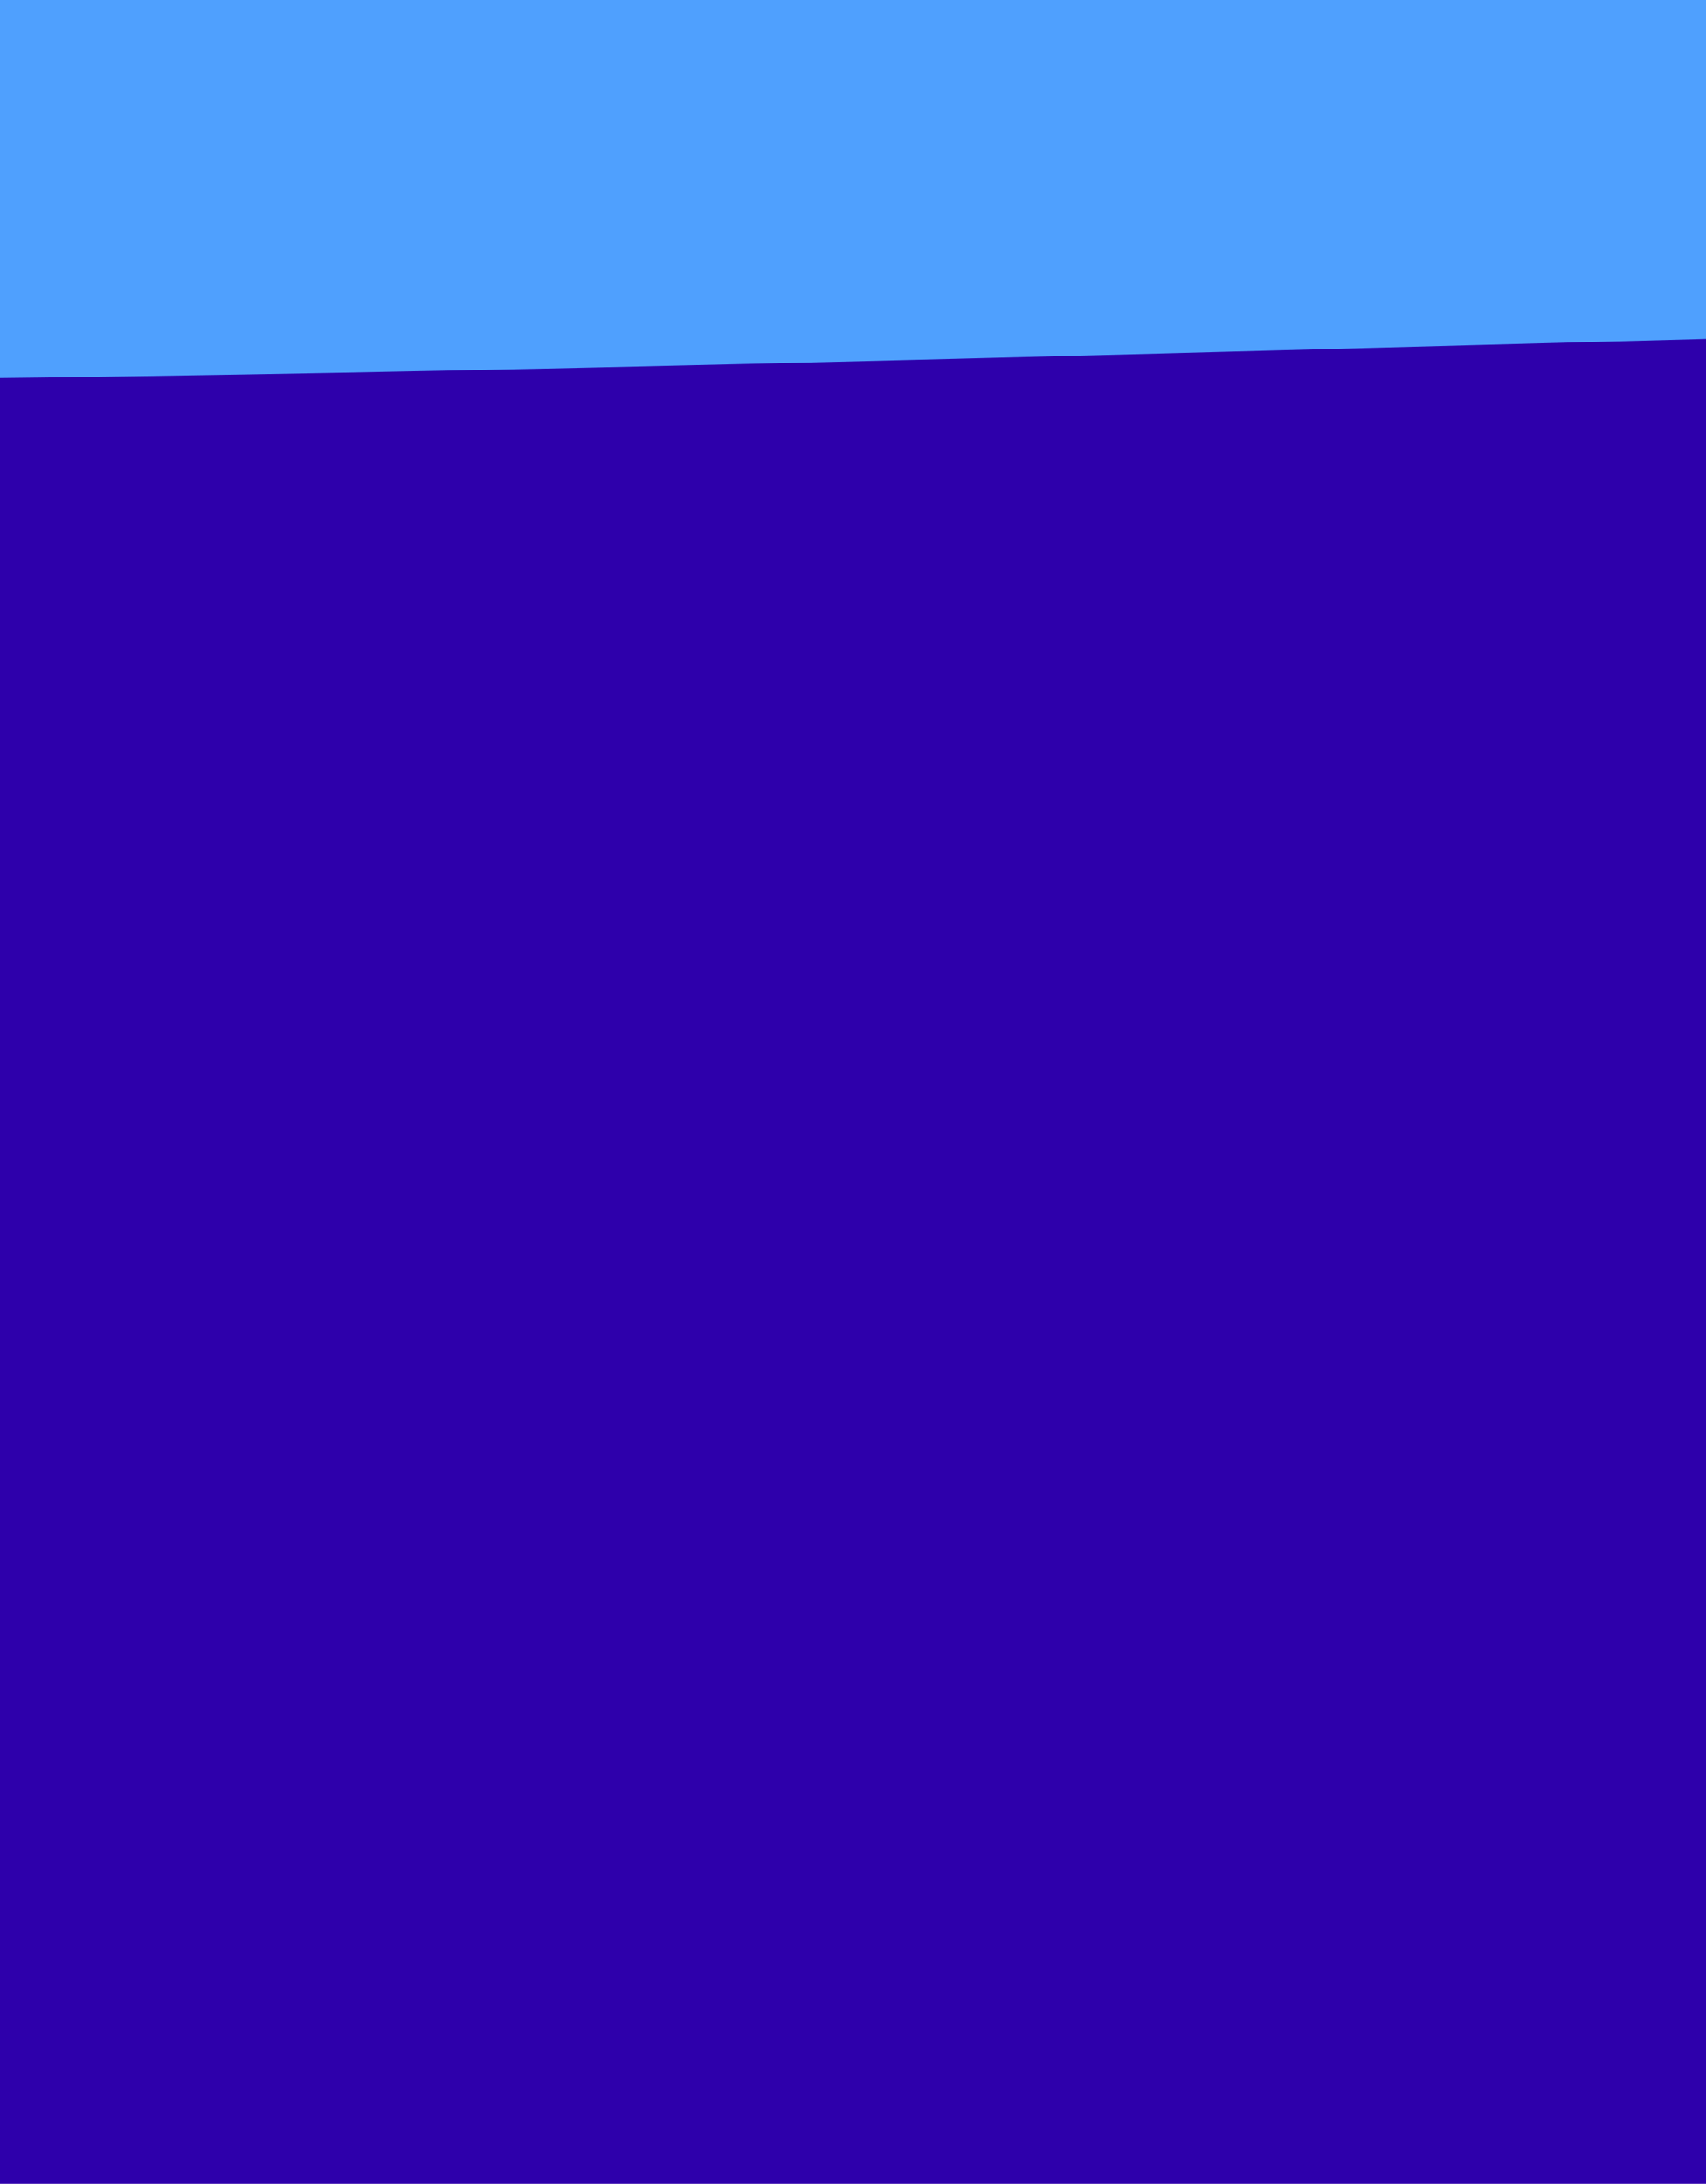 <svg width="418" height="535" viewBox="0 0 418 535" fill="none" xmlns="http://www.w3.org/2000/svg">
<g clip-path="url(#clip0_1_178)">
<rect width="418" height="535" fill="#2E00AB"/>
<g filter="url(#filter0_f_1_178)">
<path d="M746.581 86.182C746.581 166.937 1156.32 77.144 746.581 77.144C336.847 77.144 -464.086 128.574 -464.086 47.82C-464.086 -32.935 430.602 -193 840.336 -193C1250.07 -193 746.581 5.428 746.581 86.182Z" fill="#4FA0FE"/>
</g>
<g filter="url(#filter1_f_1_178)">
<path d="M-141.781 177.41C-141.781 215.052 48.834 173.197 -141.781 173.197C-332.395 173.197 -705 197.17 -705 159.529C-705 121.888 -288.779 47.278 -98.164 47.278C92.45 47.278 -141.781 139.769 -141.781 177.41Z" fill="#4FA0FE"/>
</g>
</g>
<defs>
<filter id="filter0_f_1_178" x="-662.626" y="-391.54" width="1862.12" height="709.952" filterUnits="userSpaceOnUse" color-interpolation-filters="sRGB">
<feFlood flood-opacity="0" result="BackgroundImageFix"/>
<feBlend mode="normal" in="SourceGraphic" in2="BackgroundImageFix" result="shape"/>
<feGaussianBlur stdDeviation="99.27" result="effect1_foregroundBlur_1_178"/>
</filter>
<filter id="filter1_f_1_178" x="-903.54" y="-151.262" width="1078.64" height="542.916" filterUnits="userSpaceOnUse" color-interpolation-filters="sRGB">
<feFlood flood-opacity="0" result="BackgroundImageFix"/>
<feBlend mode="normal" in="SourceGraphic" in2="BackgroundImageFix" result="shape"/>
<feGaussianBlur stdDeviation="99.27" result="effect1_foregroundBlur_1_178"/>
</filter>
<clipPath id="clip0_1_178">
<rect width="418" height="535" fill="white"/>
</clipPath>
</defs>
</svg>
